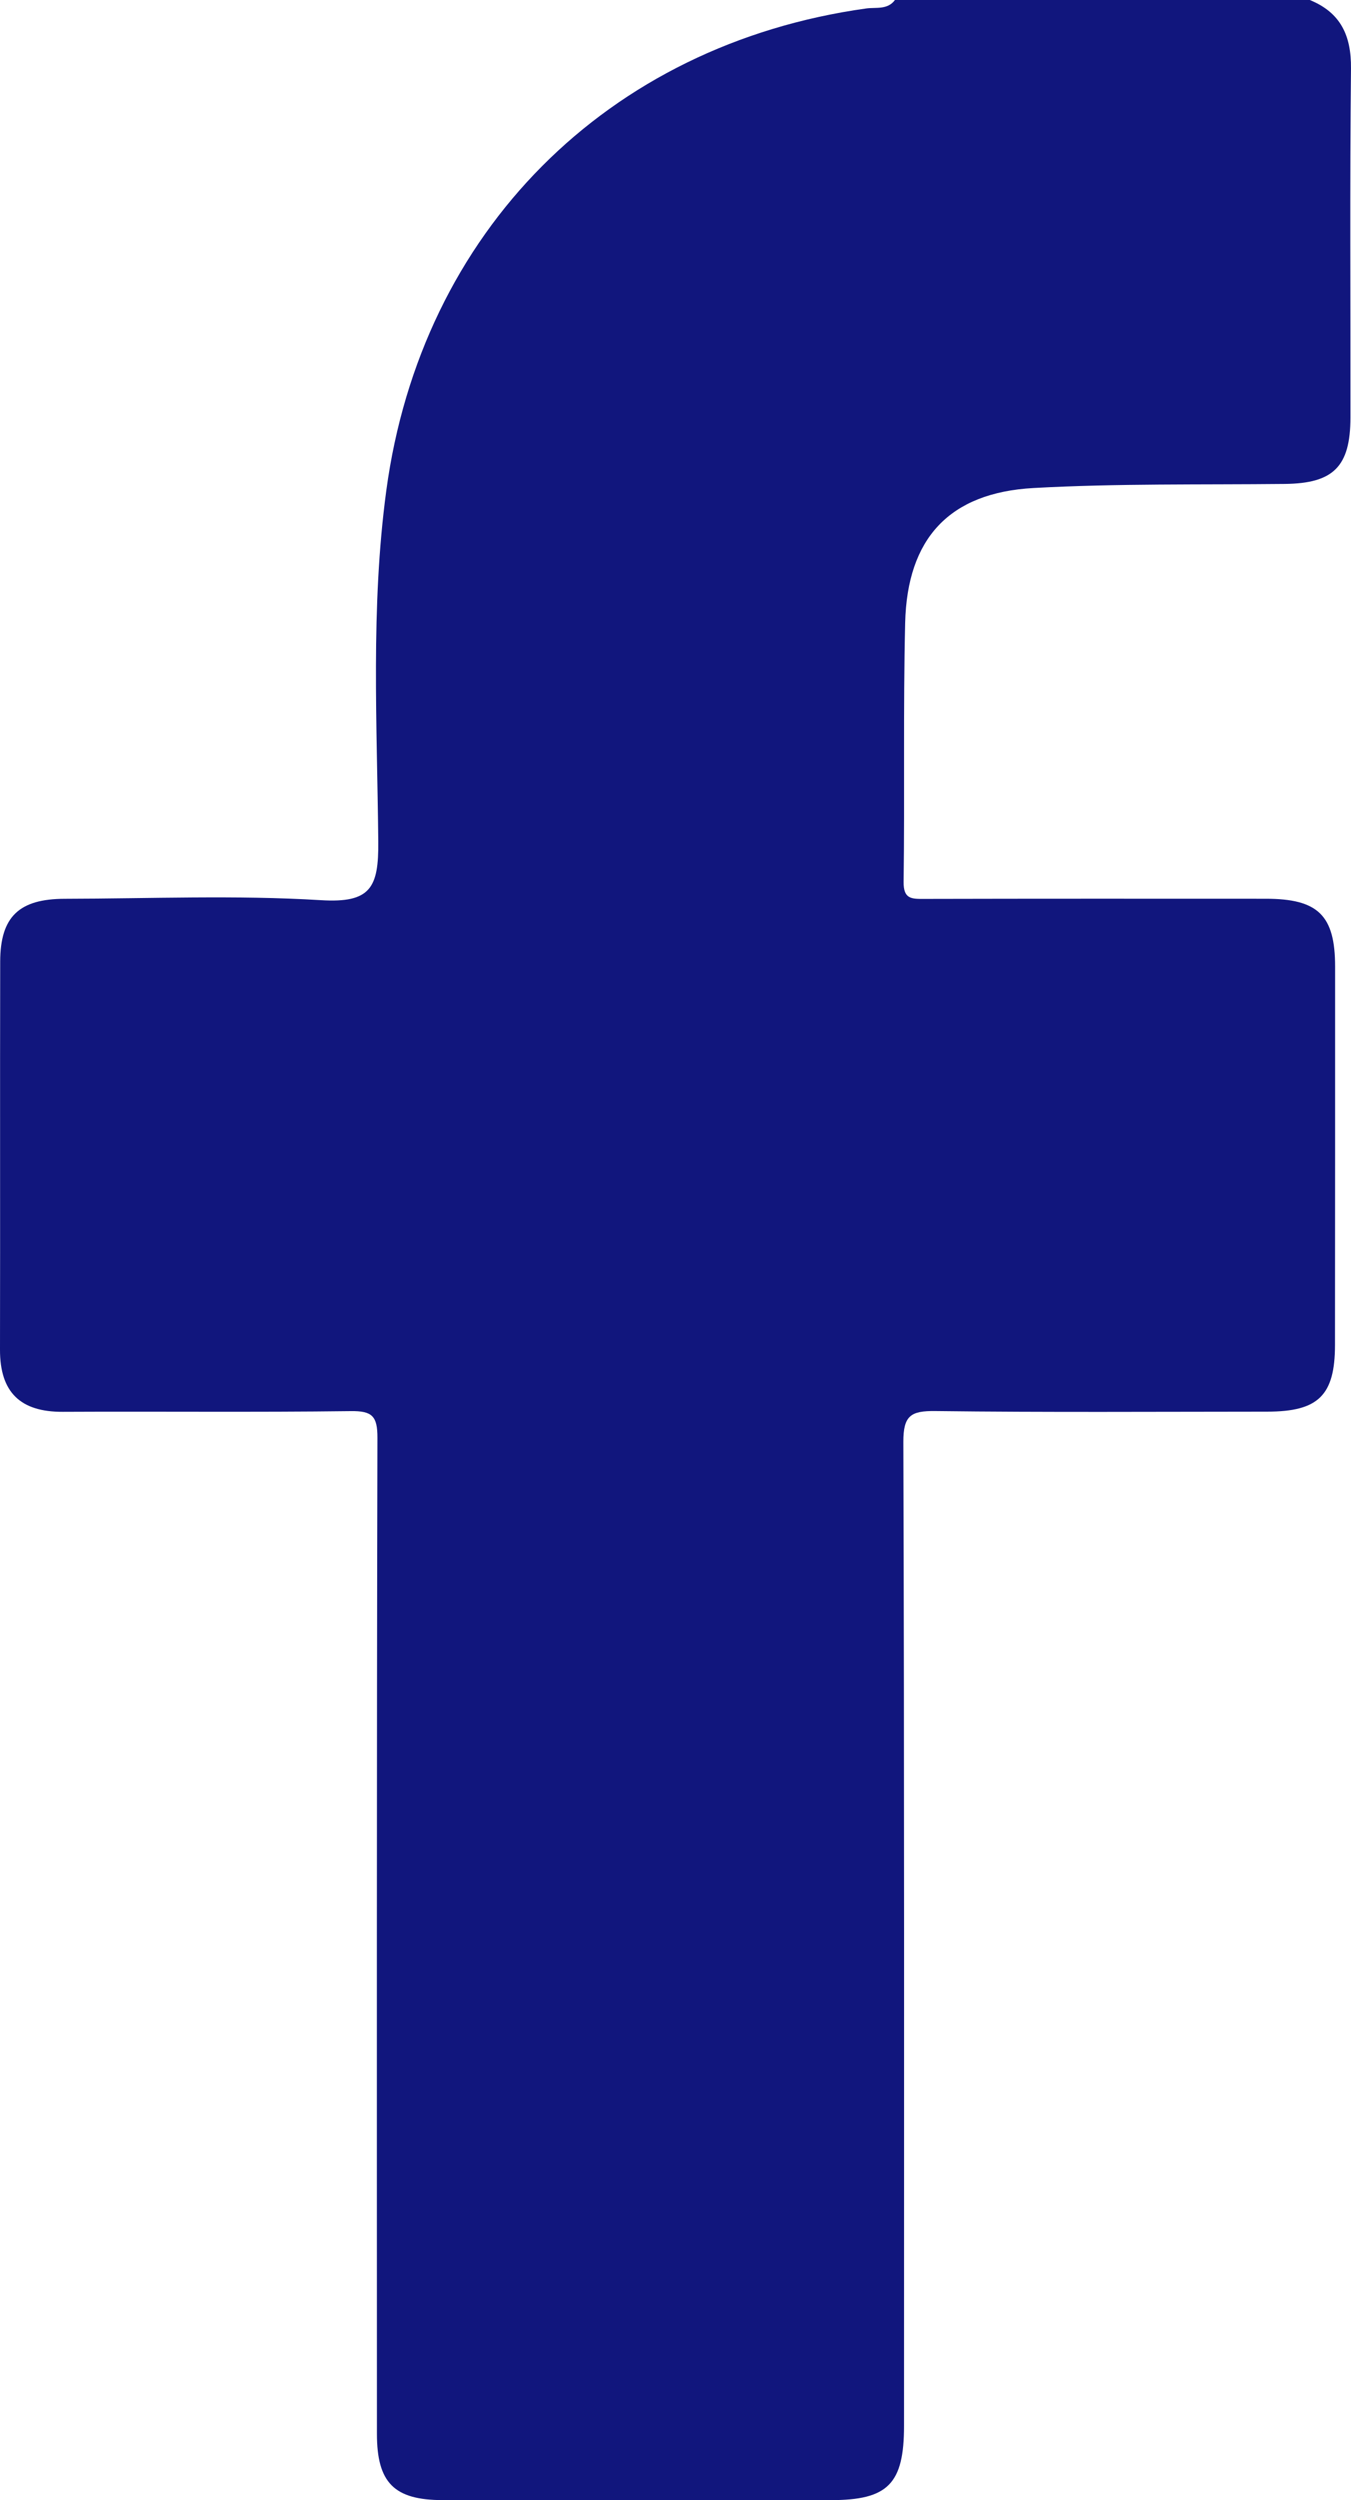 <!-- Generator: Adobe Illustrator 19.0.0, SVG Export Plug-In  -->
<svg version="1.1"
	 xmlns="http://www.w3.org/2000/svg" xmlns:xlink="http://www.w3.org/1999/xlink" xmlns:a="http://ns.adobe.com/AdobeSVGViewerExtensions/3.0/"
	 x="0px" y="0px" width="221.441px" height="409.603px" viewBox="0 0 221.441 409.603"
	 style="enable-background:new 0 0 221.441 409.603;" xml:space="preserve">
<style type="text/css">
	.st0{fill:#11167D;}
</style>
<defs>
</defs>
<g id="XMLID_17_">
	<path id="XMLID_18_" class="st0" d="M214.687,0c5.046,2.062,6.81,5.81,6.752,11.222c-0.205,19.061-0.064,38.126-0.088,57.19
		c-0.01,8.051-2.802,10.785-10.76,10.872c-13.725,0.15-27.473-0.089-41.166,0.667c-13.828,0.763-20.736,8.256-21.063,22.119
		c-0.333,14.124-0.061,28.261-0.253,42.389c-0.039,2.854,1.304,2.814,3.365,2.808c18.663-0.048,37.327-0.032,55.991-0.026
		c8.583,0.003,11.369,2.716,11.372,11.125c0.006,20.663,0,41.326-0.02,61.99c-0.008,8.251-2.722,10.912-11.097,10.916
		c-18.13,0.009-36.262,0.134-54.39-0.099c-4.043-0.052-5.277,0.746-5.263,5.074c0.171,53.724,0.112,107.448,0.111,161.173
		c0,9.519-2.625,12.179-12.013,12.18c-21.196,0.001-42.393,0.009-63.589-0.004c-7.975-0.005-10.795-2.838-10.796-10.877
		c-0.009-54.391-0.043-108.782,0.083-163.172c0.008-3.543-0.857-4.41-4.376-4.363c-15.728,0.209-31.46,0.034-47.191,0.116
		C3.339,231.337-0.015,228.099,0,221.124c0.045-21.196-0.016-42.393,0.032-63.589c0.017-7.347,3.089-10.273,10.596-10.287
		c13.998-0.026,28.033-0.626,41.979,0.228c8.158,0.499,9.467-2.066,9.395-9.605c-0.183-19.158-1.265-38.358,1.315-57.496
		c5.71-42.369,36.179-73.064,78.67-78.991c1.567-0.219,3.496,0.264,4.702-1.383C169.354,0,192.021,0,214.687,0z"/>
</g>
</svg>